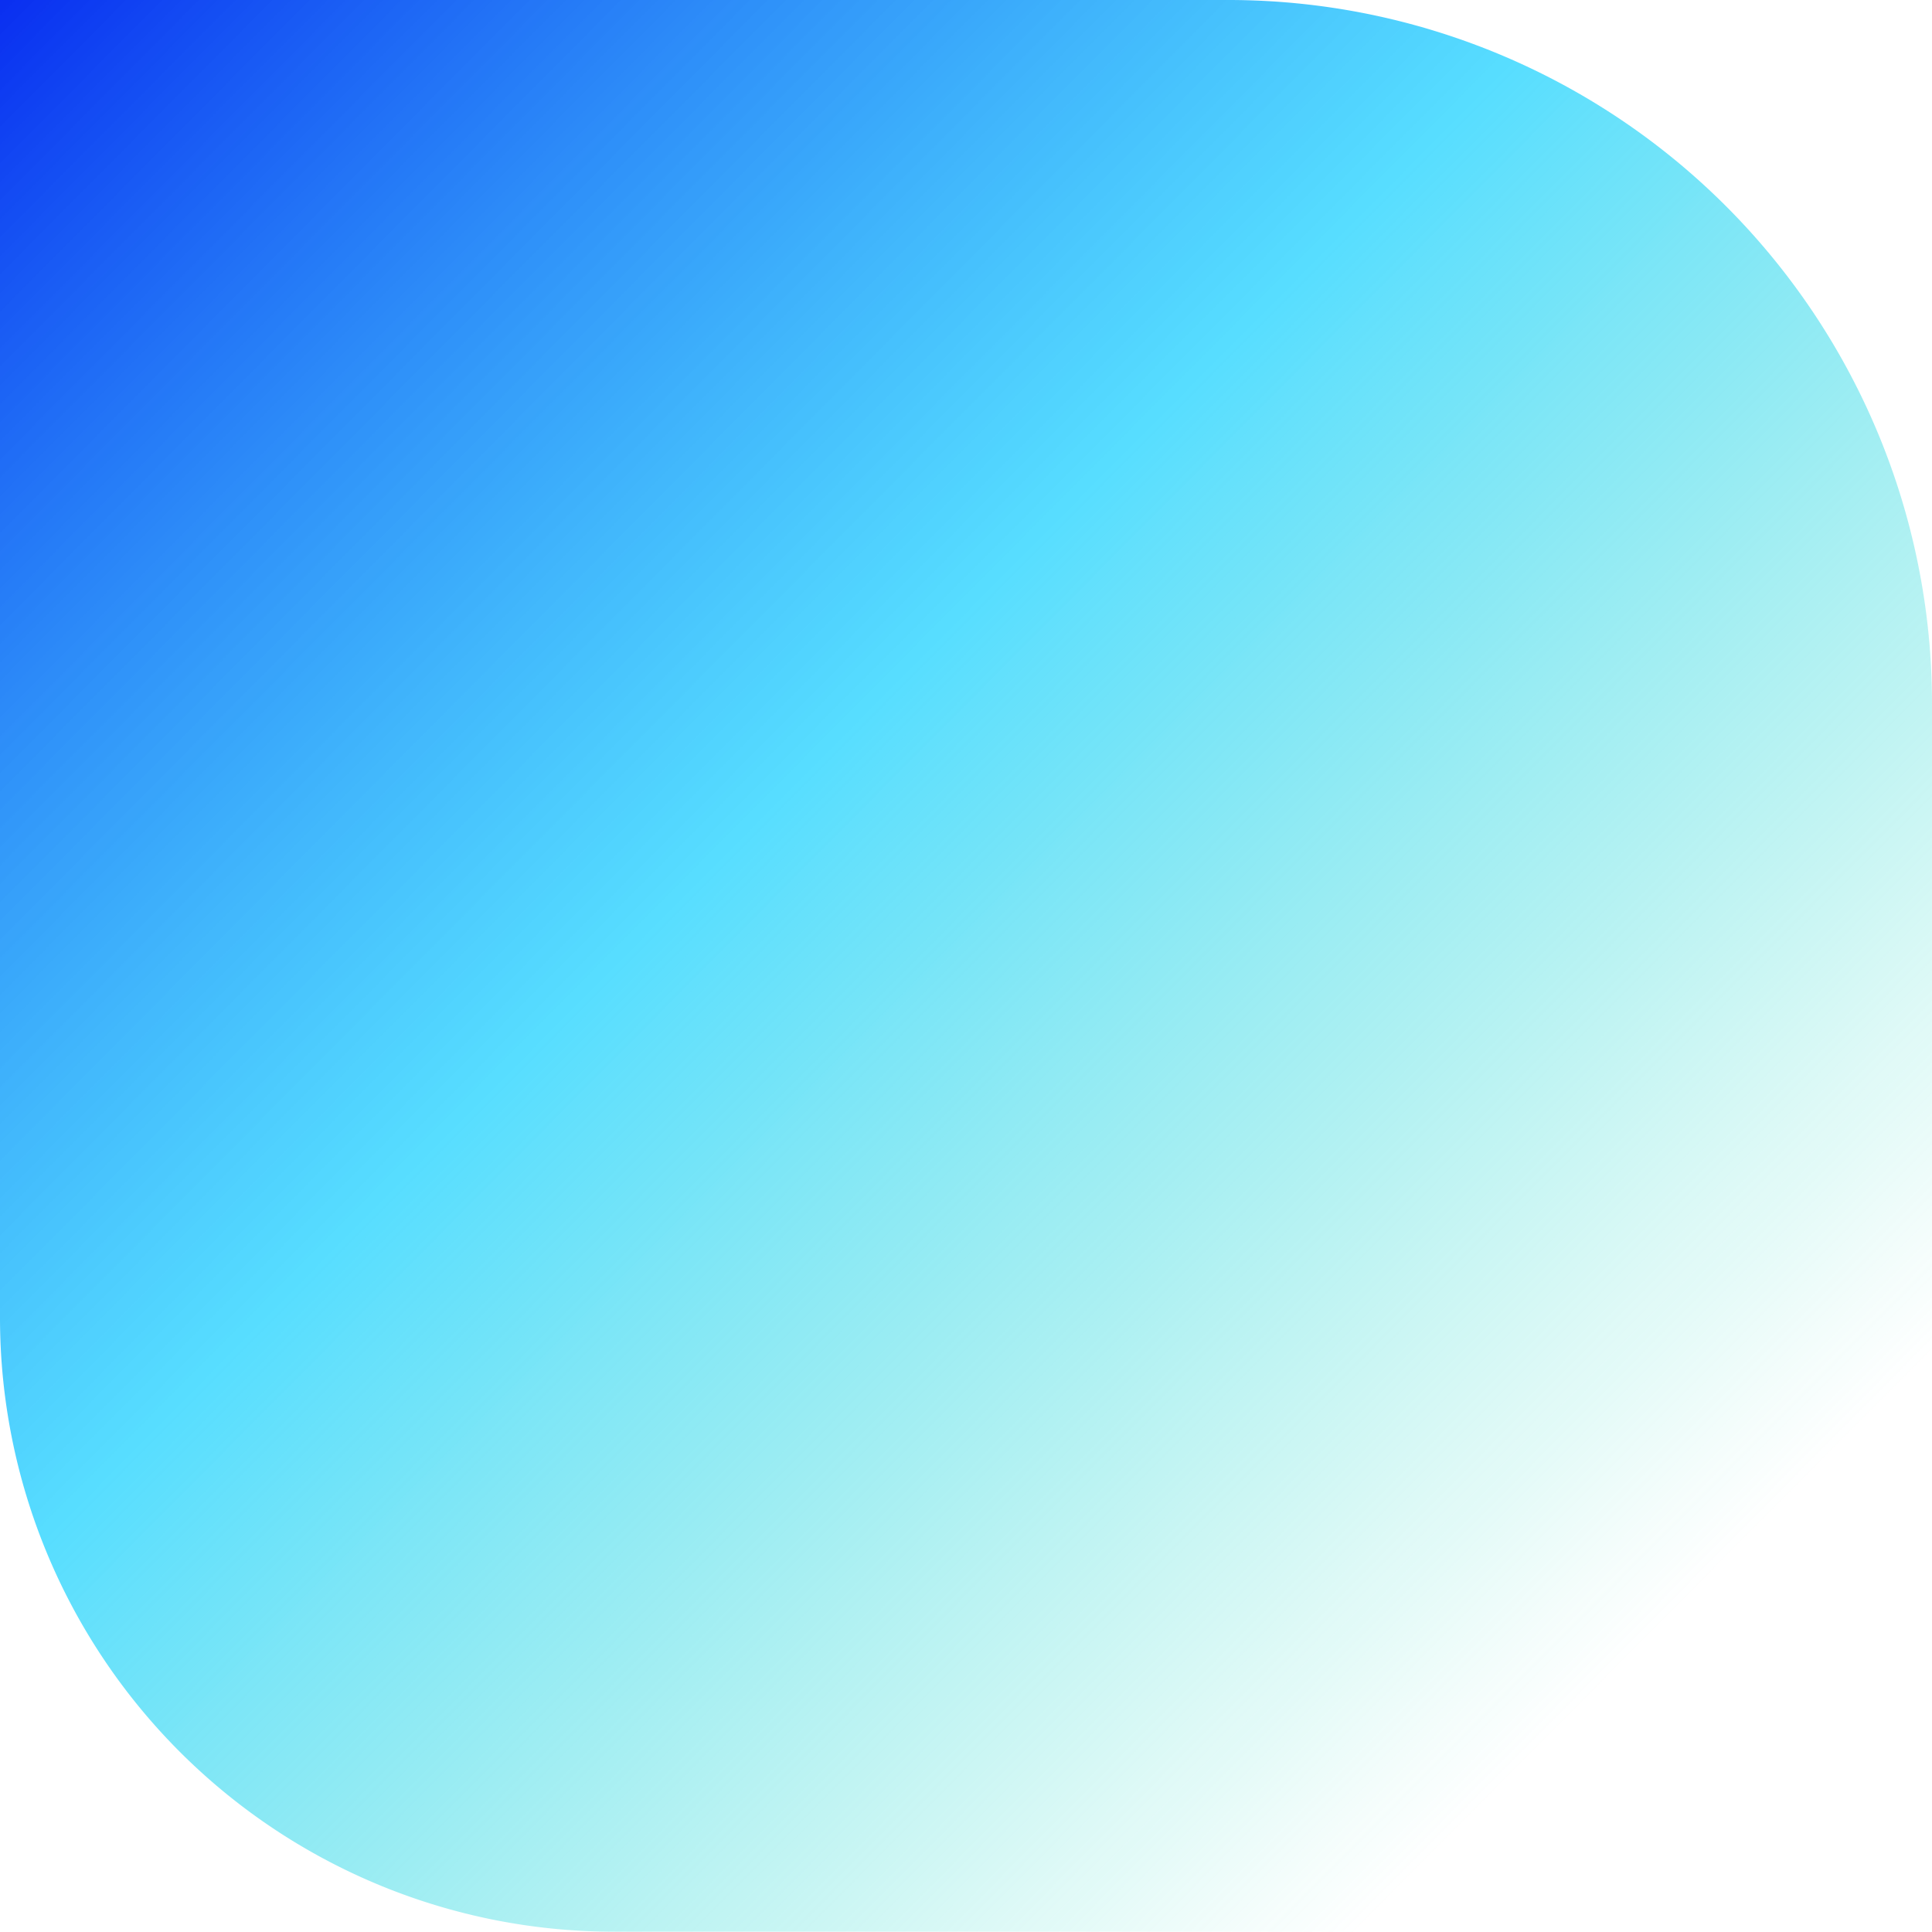 <svg xmlns="http://www.w3.org/2000/svg" xmlns:xlink="http://www.w3.org/1999/xlink" width="487.366" height="487.29" viewBox="0 0 487.366 487.29"><defs><linearGradient id="linear-gradient" x2="0.851" y2="0.845" gradientUnits="objectBoundingBox"><stop offset="0" stop-color="#082bf0"></stop><stop offset="0.483" stop-color="#0cf" stop-opacity="0.659"></stop><stop offset="1" stop-color="#0fd8b1" stop-opacity="0"></stop></linearGradient></defs><path id="Pfad_569" data-name="Pfad 569" d="M0,332.4V0H309.861A177.5,177.5,0,0,1,487.366,177.5V487.29H154.892A154.892,154.892,0,0,1,0,332.4" opacity="0.997" fill="url(#linear-gradient)"></path></svg>